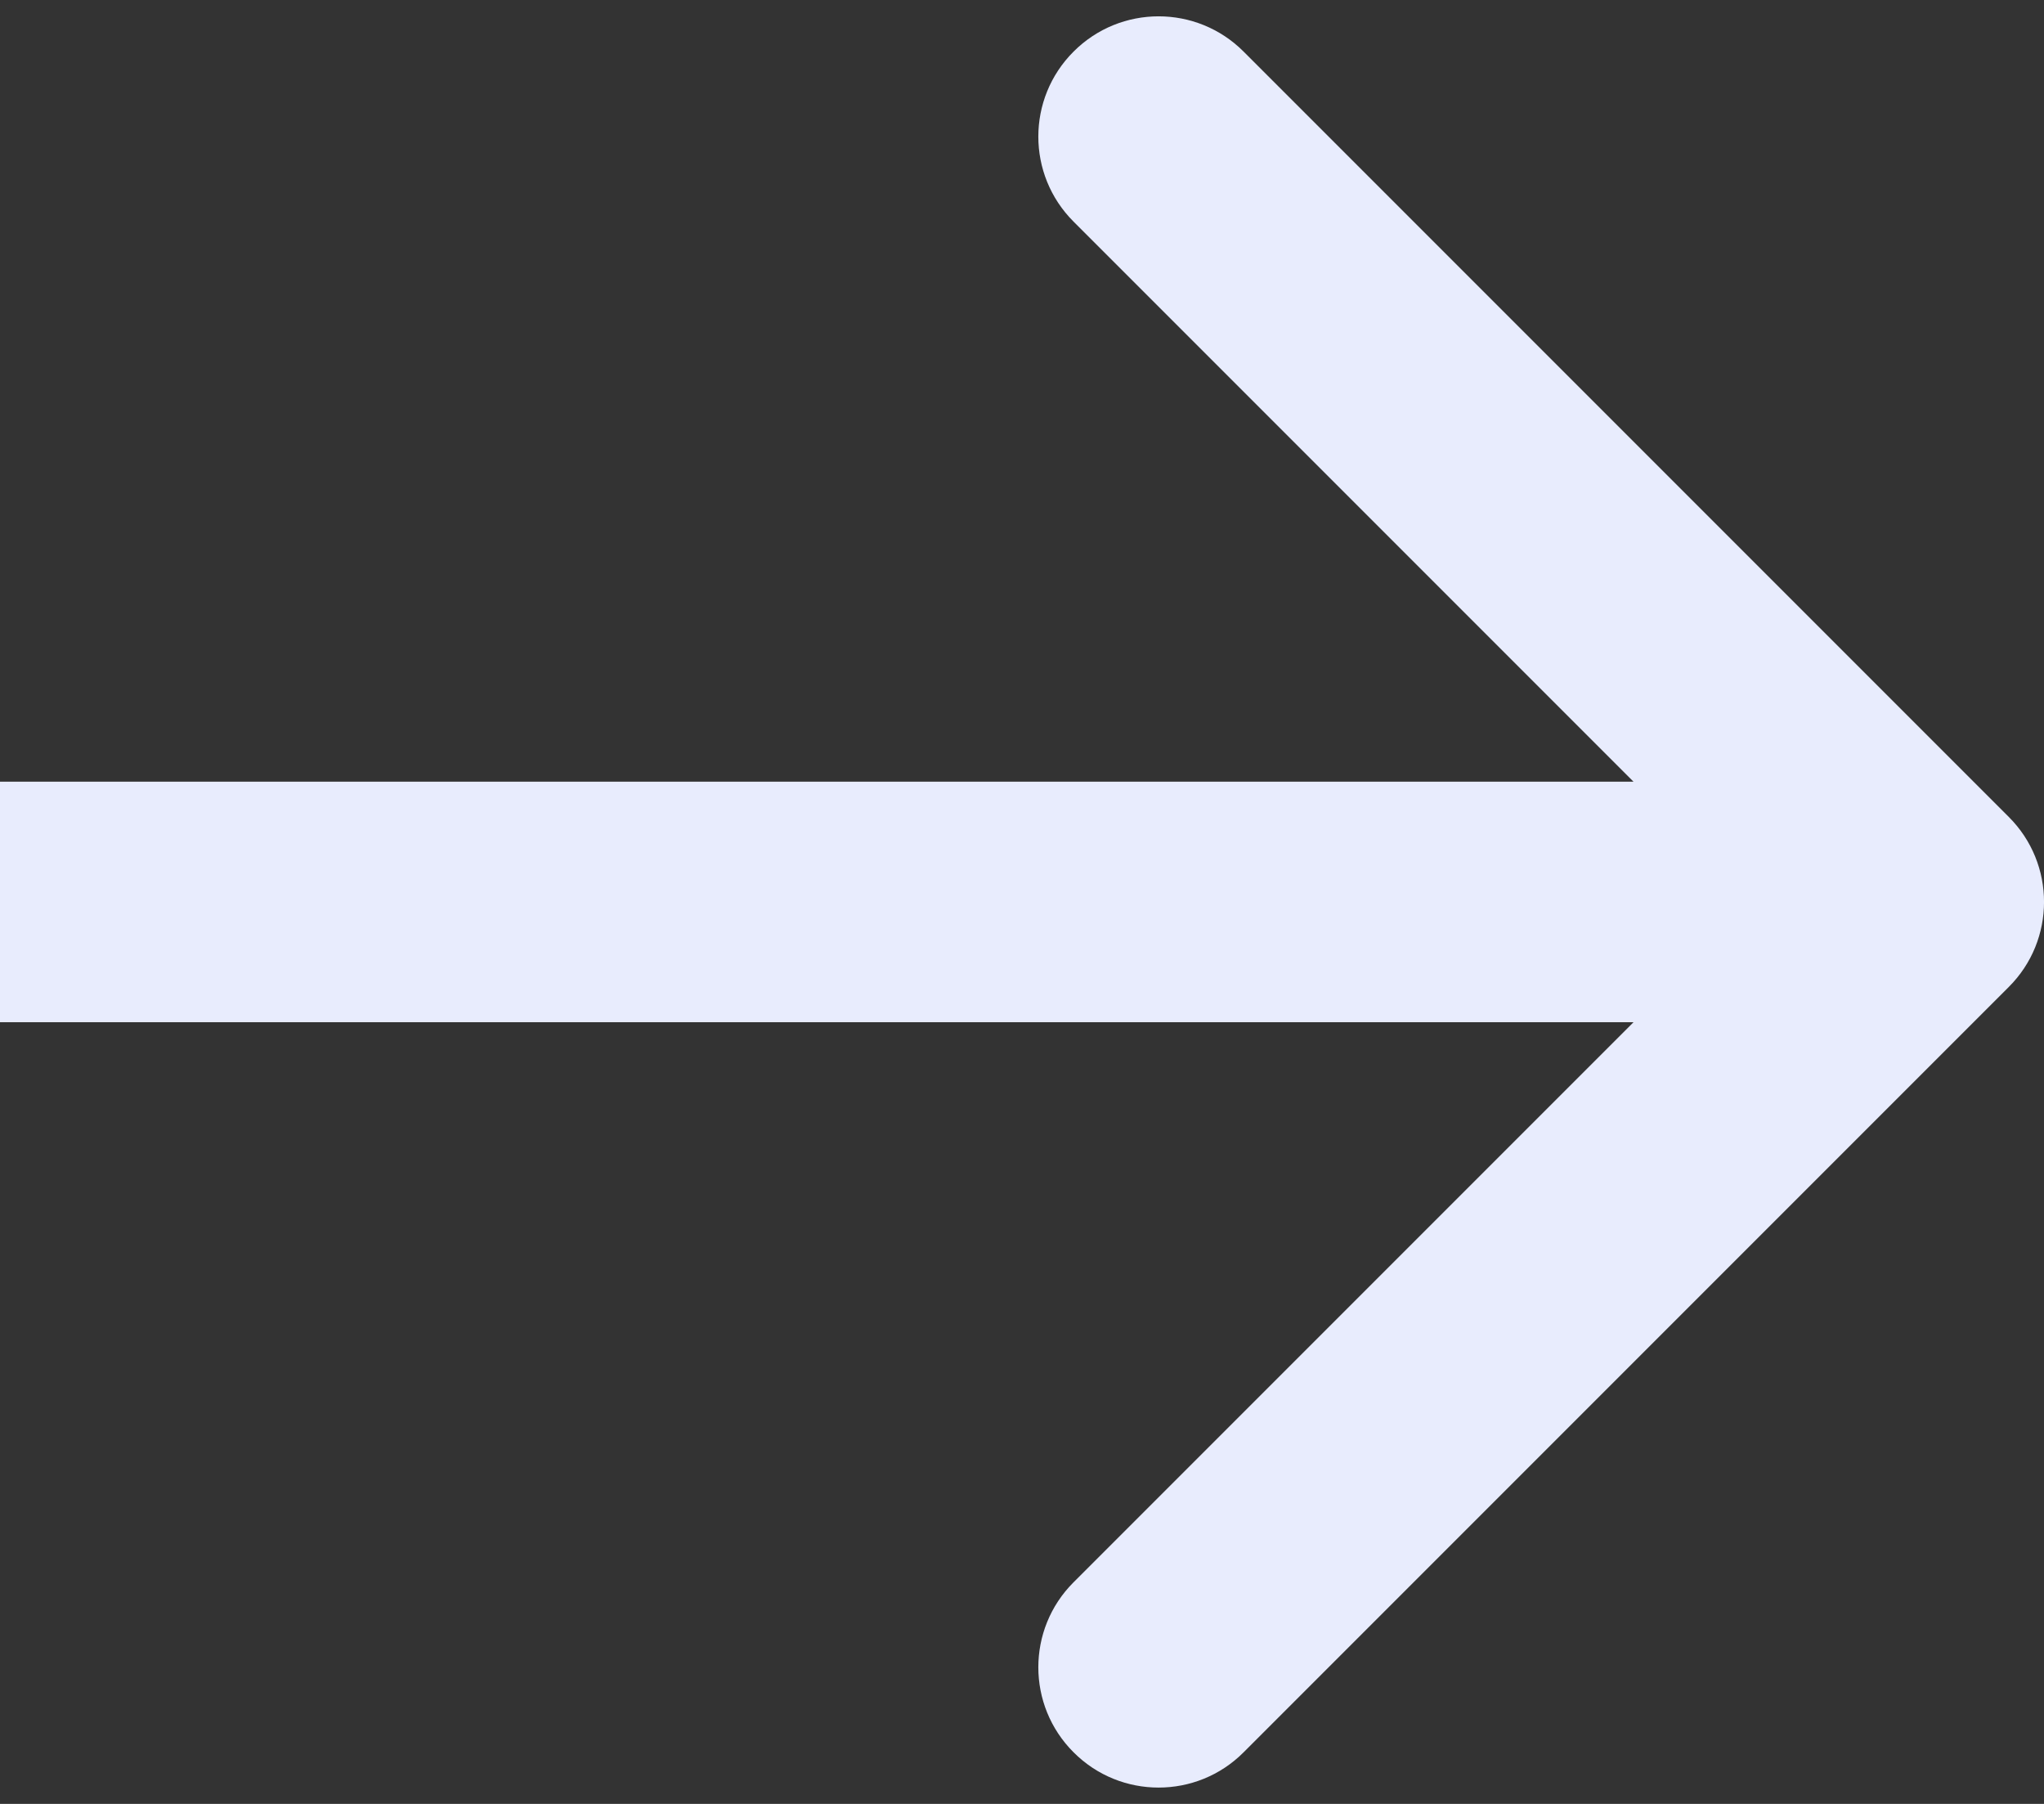 <svg width="17" height="15" viewBox="0 0 17 15" fill="none" xmlns="http://www.w3.org/2000/svg">
<rect x="0" y="0" width="17" height="15" fill="#333333" stroke="none"/>
<path d="M16.707 6.793C17.098 7.183 17.098 7.817 16.707 8.207L10.343 14.571C9.953 14.962 9.319 14.962 8.929 14.571C8.538 14.181 8.538 13.547 8.929 13.157L14.586 7.5L8.929 1.843C8.538 1.453 8.538 0.819 8.929 0.429C9.319 0.038 9.953 0.038 10.343 0.429L16.707 6.793ZM8.74228e-08 6.5L16 6.5L16 8.5L-8.74228e-08 8.5L8.74228e-08 6.5Z" fill="#E8ECFD"/>
</svg>
